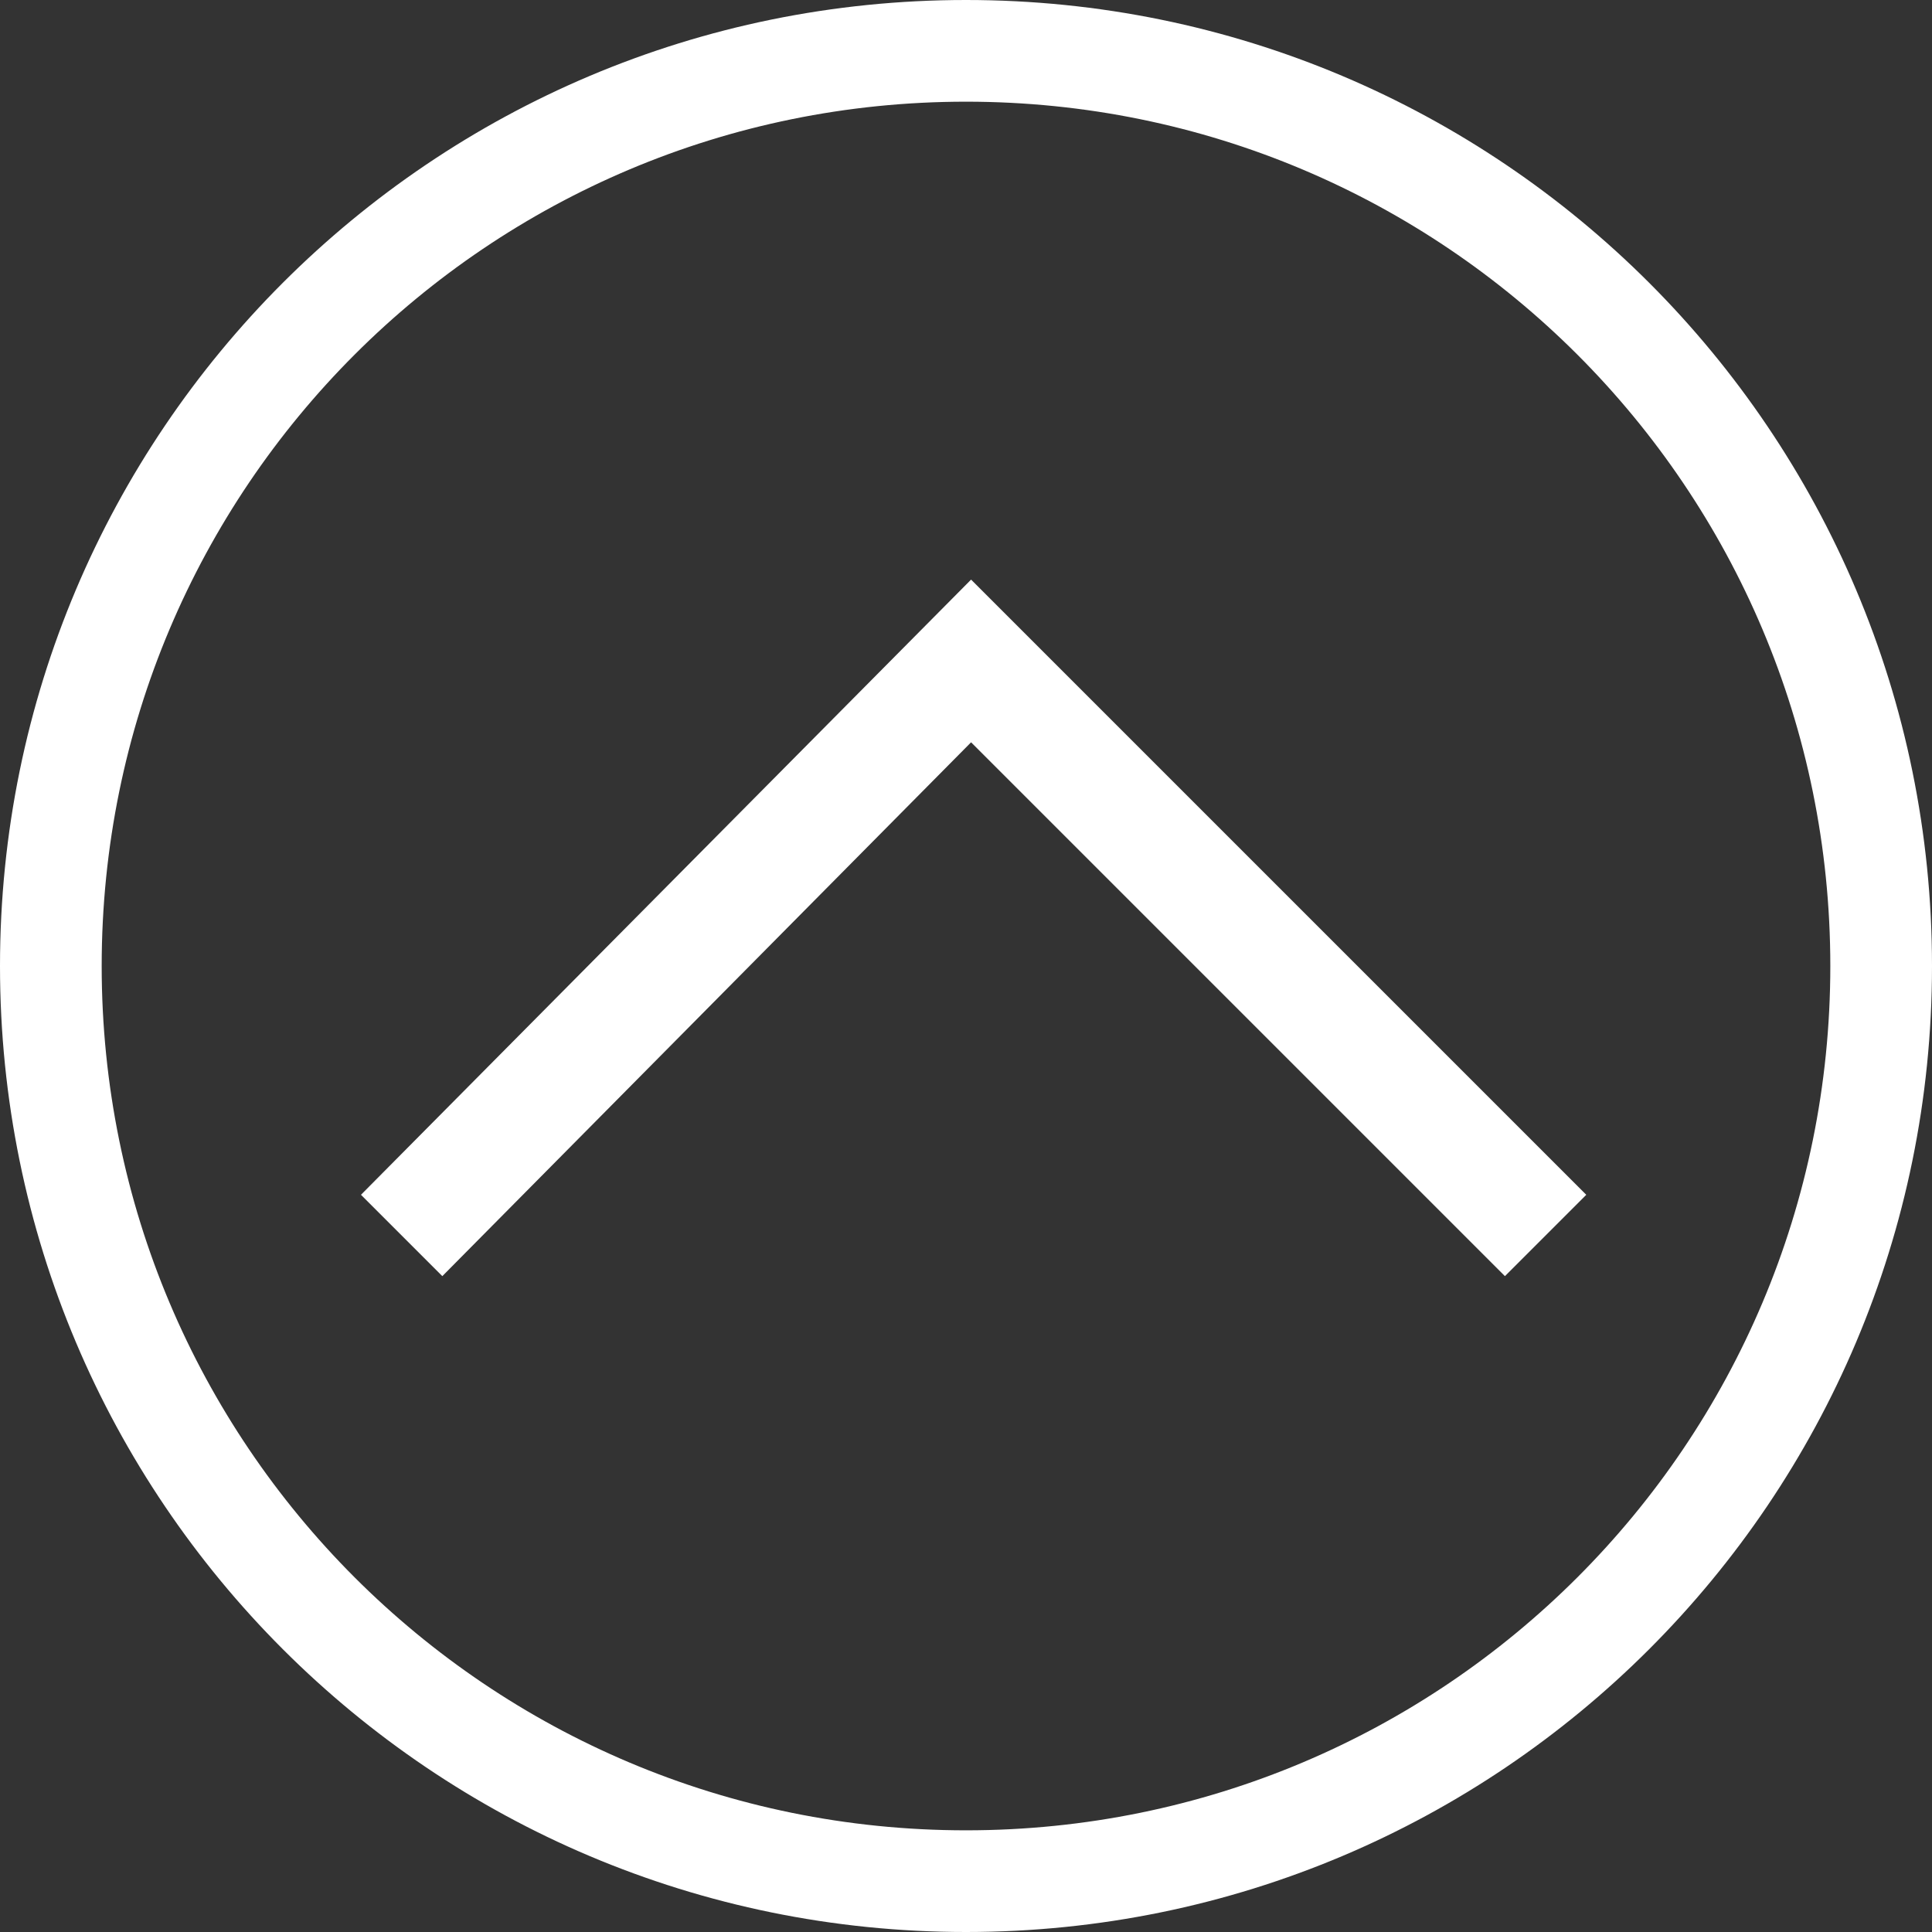 <?xml version="1.0" encoding="utf-8"?>
<!-- Generator: Adobe Illustrator 16.0.4, SVG Export Plug-In . SVG Version: 6.00 Build 0)  -->
<!DOCTYPE svg PUBLIC "-//W3C//DTD SVG 1.1//EN" "http://www.w3.org/Graphics/SVG/1.1/DTD/svg11.dtd">
<svg version="1.1" id="Livello_1" xmlns="http://www.w3.org/2000/svg" xmlns:xlink="http://www.w3.org/1999/xlink" x="0px" y="0px"
	 width="38px" height="38px" viewBox="0 0 38 38" enable-background="new 0 0 38 38" xml:space="preserve">
<rect x="0" y="0" width="38" height="38" fill="#333333" stroke="none"/>
<path fill="#FFFFFF" d="M19,2c9.4,0,17,7.6,17,17s-7.6,17-17,17S2,28.4,2,19S9.6,2,19,2 M19,0C8.5,0,0,8.5,0,19c0,10.5,8.5,19,19,19
	c10.5,0,19-8.5,19-19C38,8.5,29.5,0,19,0L19,0z"/>
<polygon fill="#FFFFFF" points="8.7,25.1 7.1,23.5 19.1,11.4 31.2,23.5 29.6,25.1 19.1,14.6 "/>
</svg>
